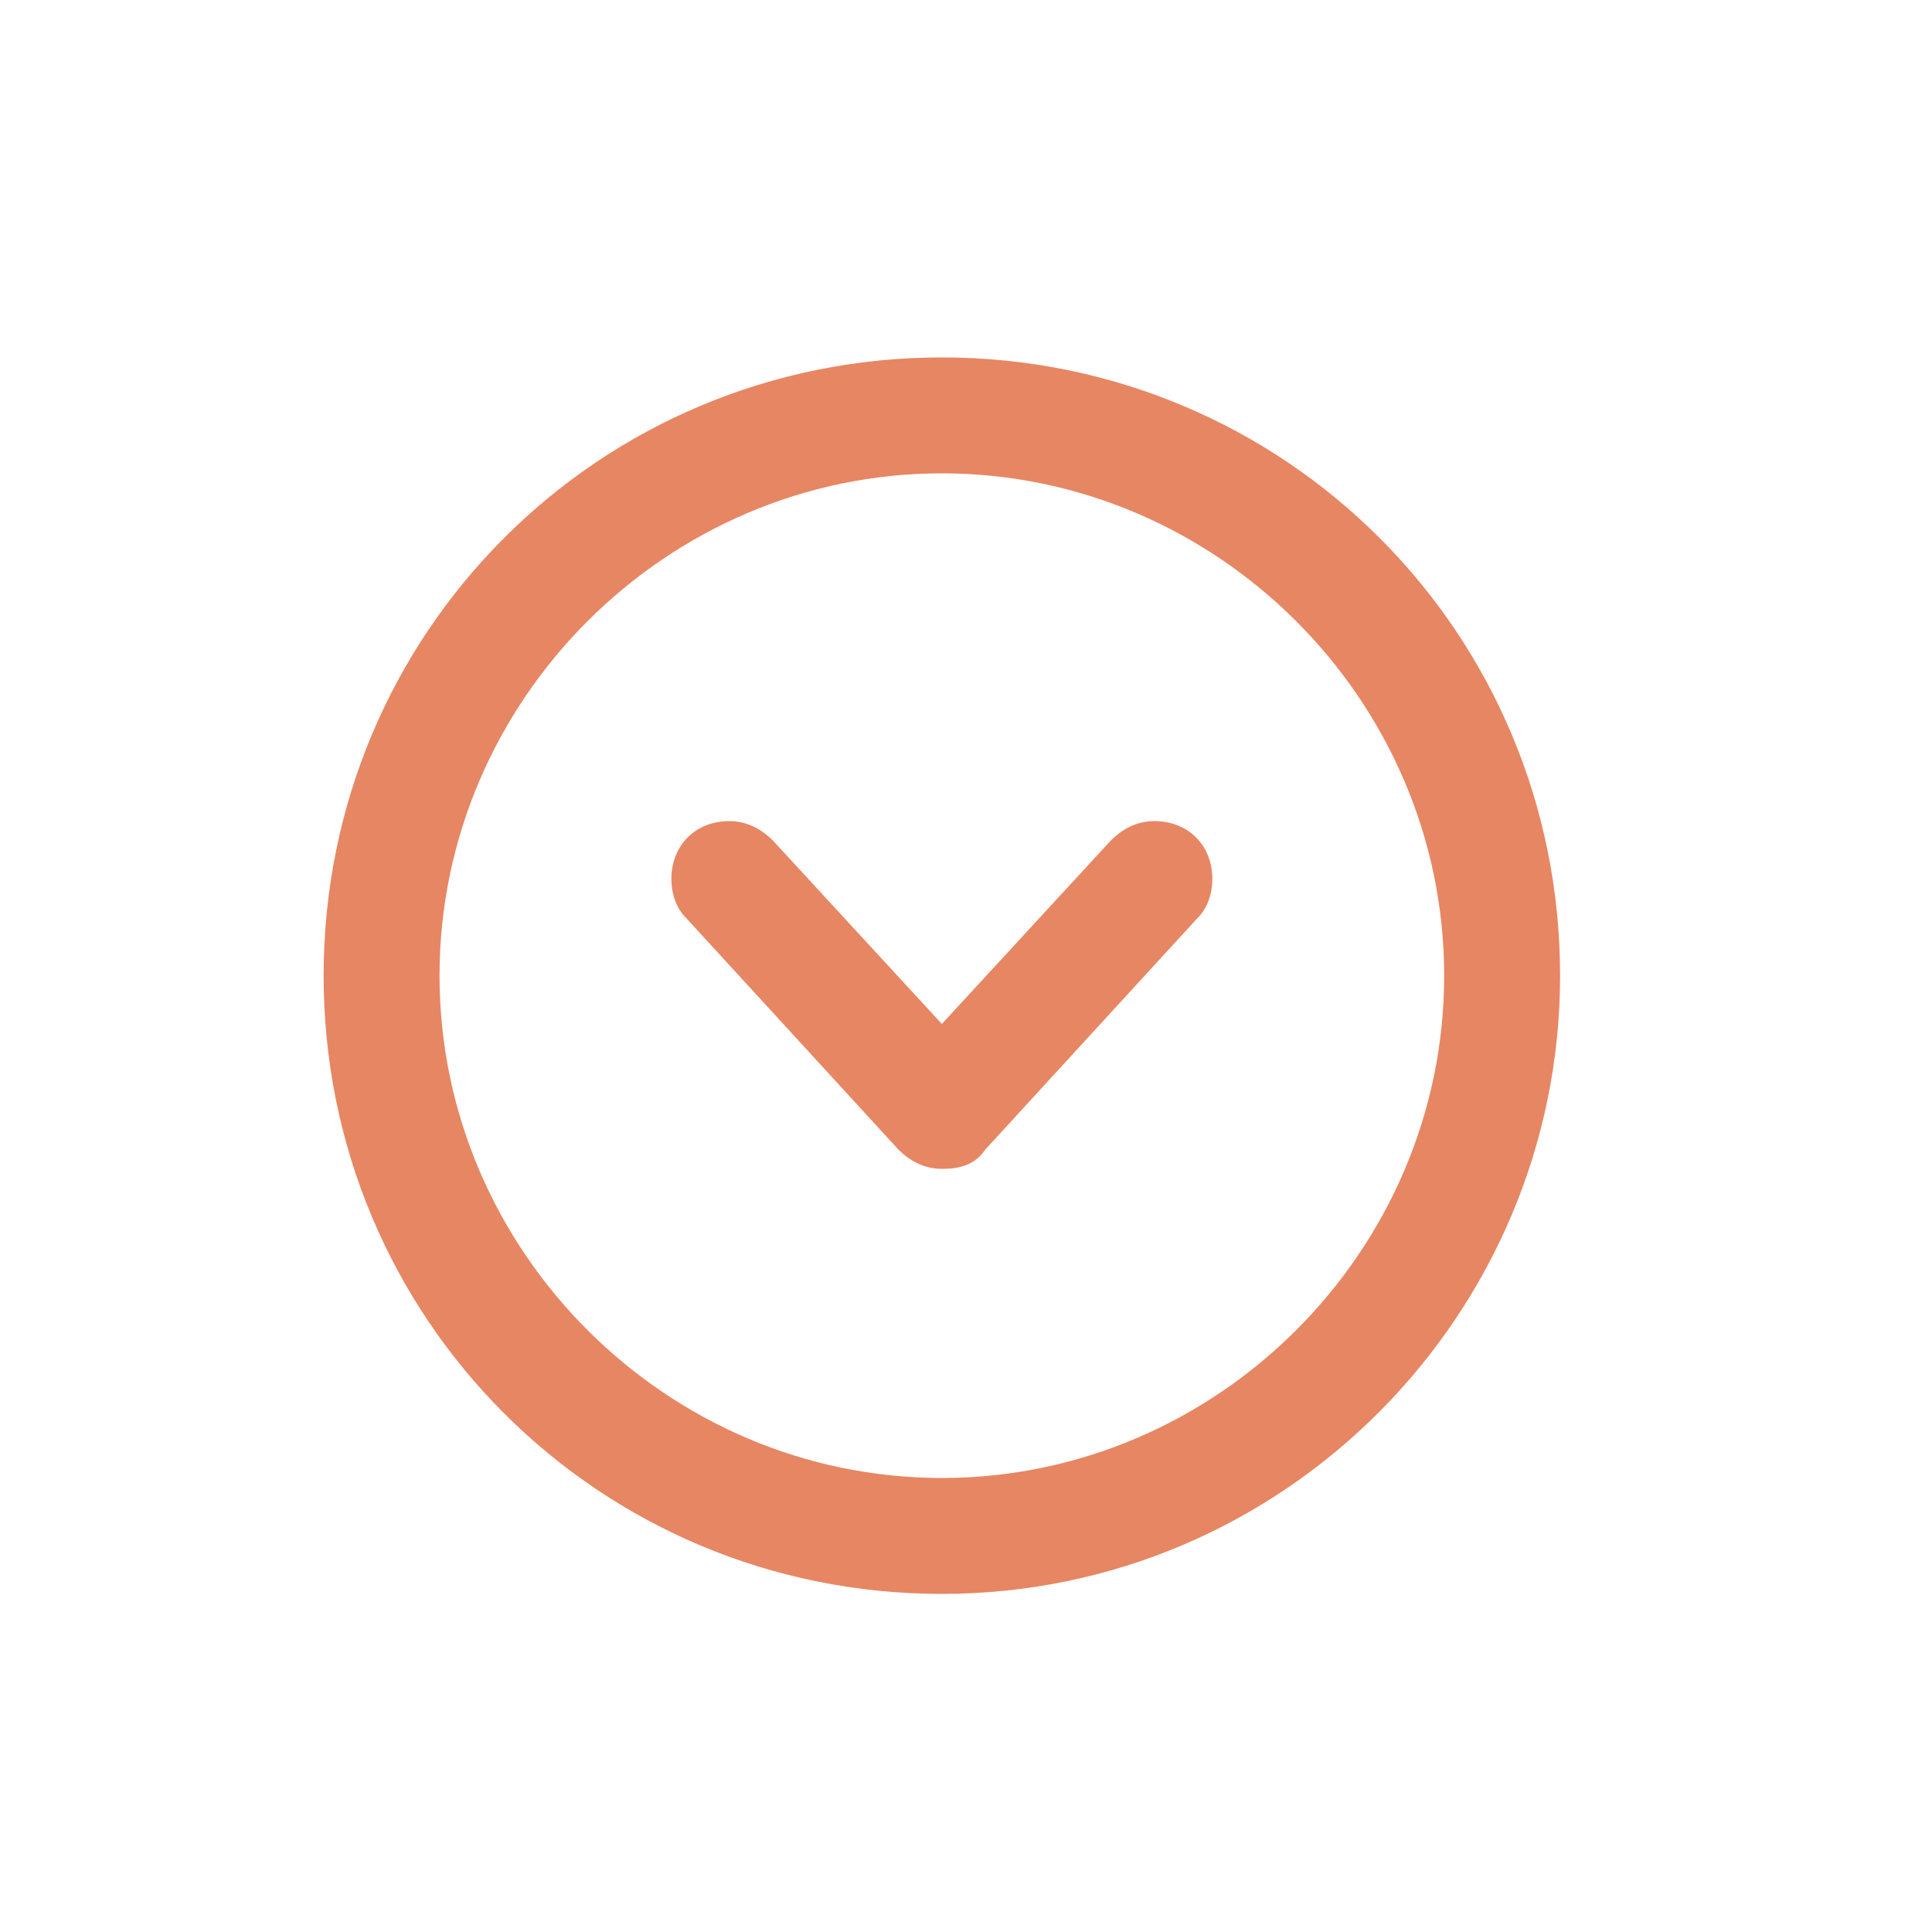 <?xml version="1.0" encoding="utf-8"?>
<!-- Generator: Adobe Illustrator 20.1.0, SVG Export Plug-In . SVG Version: 6.00 Build 0)  -->
<svg xmlns="http://www.w3.org/2000/svg" xmlns:xlink="http://www.w3.org/1999/xlink" version="1.1" id="Layer_1" x="0px" y="0px" viewBox="0 0 40 40" style="enable-background:new 0 0 40 40;" xml:space="preserve" width="40" height="40">
<style type="text/css">
	.st0{fill:#E78663;}
</style>
<g>
	<path class="st0" d="M24.8,19L24.8,19c0.2-0.2,0.3-0.5,0.3-0.8c0-0.7-0.5-1.2-1.2-1.2c-0.4,0-0.7,0.2-0.9,0.4l0,0l-3.5,3.8L16,17.4   l0,0c-0.2-0.2-0.5-0.4-0.9-0.4c-0.7,0-1.2,0.5-1.2,1.2c0,0.3,0.1,0.6,0.3,0.8l0,0l4.4,4.8c0.2,0.2,0.5,0.4,0.9,0.4s0.7-0.1,0.9-0.4   L24.8,19z M32.3,20.2c0-7.1-5.7-12.8-12.8-12.8S6.7,13.1,6.7,20.2S12.4,33,19.5,33S32.3,27.2,32.3,20.2L32.3,20.2z M9.1,20.2   c0-5.7,4.7-10.4,10.4-10.4s10.4,4.7,10.4,10.4s-4.7,10.4-10.4,10.4S9.1,25.9,9.1,20.2L9.1,20.2z"/>
</g>
</svg>
